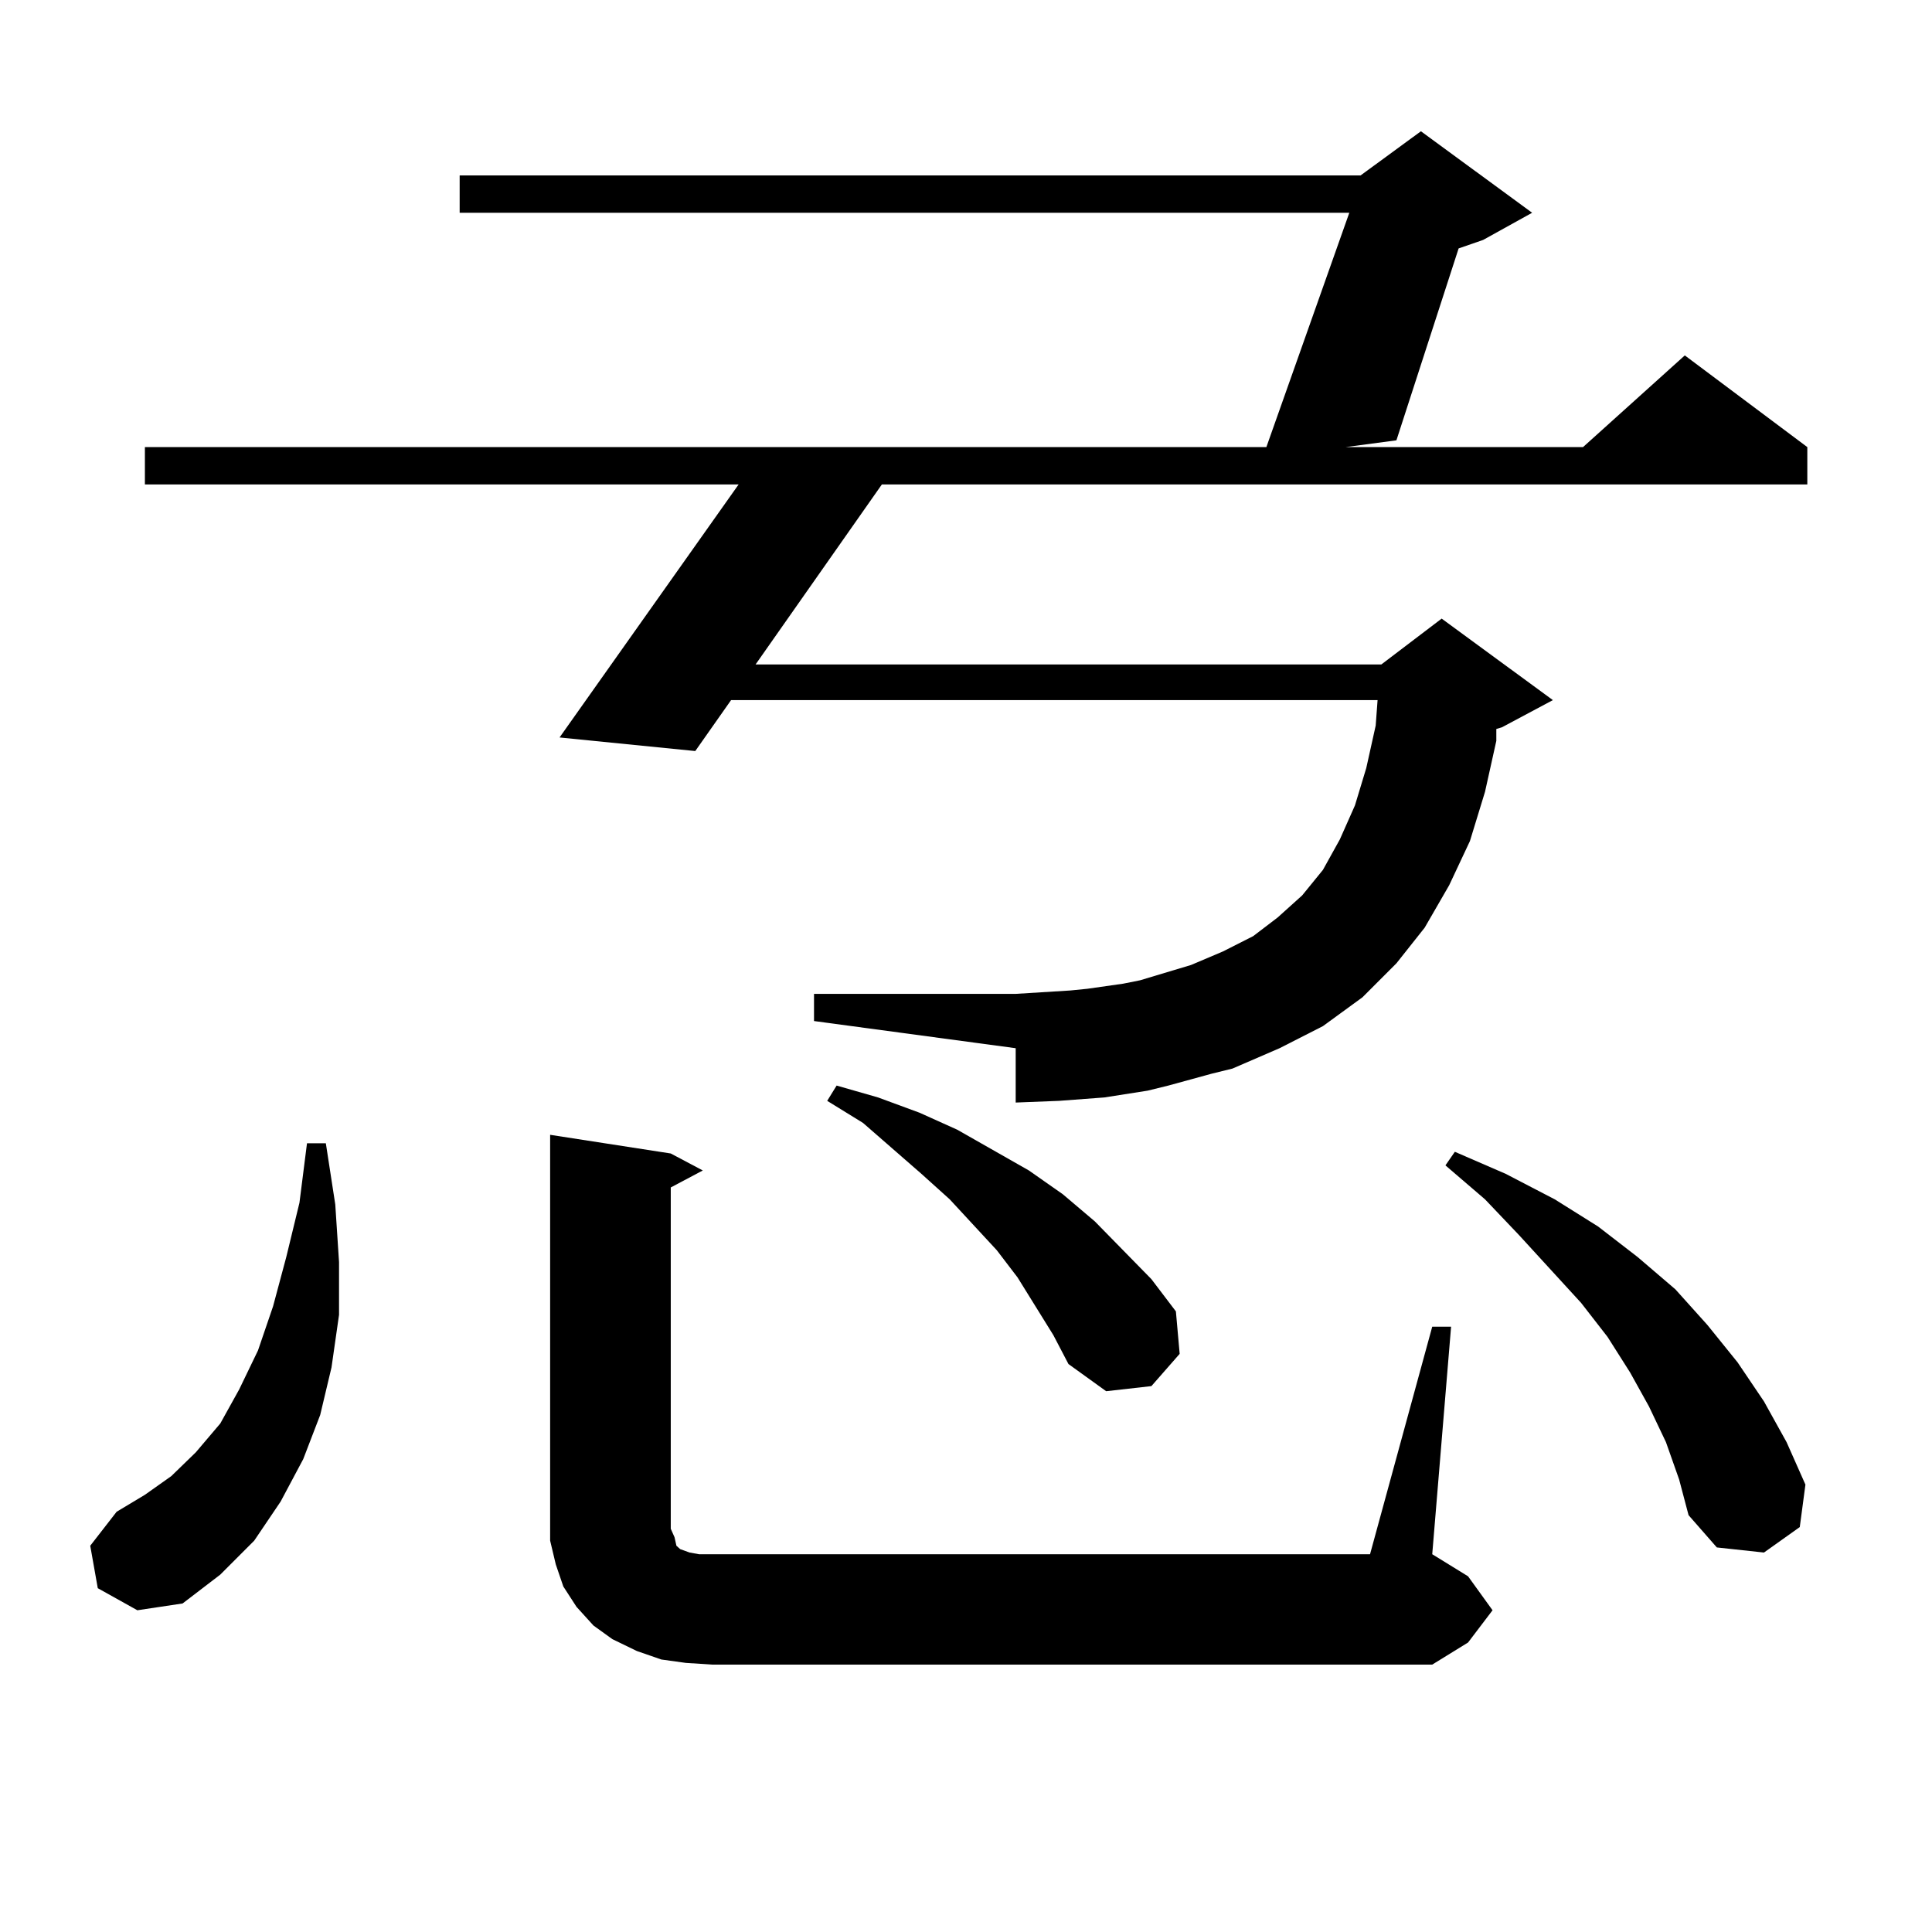 <?xml version="1.0" encoding="utf-8"?>
<!-- Generator: Adobe Illustrator 16.0.0, SVG Export Plug-In . SVG Version: 6.00 Build 0)  -->
<!DOCTYPE svg PUBLIC "-//W3C//DTD SVG 1.1//EN" "http://www.w3.org/Graphics/SVG/1.1/DTD/svg11.dtd">
<svg version="1.1" id="图层_1" xmlns="http://www.w3.org/2000/svg" xmlns:xlink="http://www.w3.org/1999/xlink" x="0px" y="0px"
	 width="1000px" height="1000px" viewBox="0 0 1000 1000" enable-background="new 0 0 1000 1000" xml:space="preserve">
<path d="M50.608,822.043l-3.902-21.973l13.658-17.578l14.634-8.789l13.658-9.668l12.683-12.305l12.683-14.941l9.756-17.578
	l9.756-20.215l7.805-22.852l6.829-25.488l6.829-28.125l3.902-30.762h9.756l4.878,31.641l1.951,29.883v27.246l-3.902,27.246
	l-5.854,24.609l-8.78,22.852l-11.707,21.973l-13.658,20.215l-17.561,17.578L94.51,829.953l-23.414,3.516L50.608,822.043z
	 M604.741,561.887l-10.731,2.637l-22.438,3.516l-23.414,1.758l-22.438,0.879v-28.125l-104.388-14.063v-14.063h104.388l28.292-1.758
	l8.78-0.879l18.536-2.637l8.78-1.758l17.561-5.273l8.78-2.637l16.585-7.031l15.609-7.91l12.683-9.668l12.683-11.426l10.731-13.184
	l8.78-15.82l7.805-17.578l5.854-19.336l4.878-21.973l0.976-13.184H378.405l-18.536,26.367l-70.242-7.031l92.681-130.957H74.998
	v-19.336h580.474l42.926-121.289H237.921V90.793h466.33l31.219-22.852l57.56,42.188l-25.365,14.063l-12.683,4.395l-32.194,99.316
	l-26.341,3.516H819.37l52.682-47.461l63.413,47.461v19.336H456.452l-65.364,93.164h323.895l31.219-23.73l57.56,42.188
	l-26.341,14.063l-2.927,0.879v6.152l-5.854,26.367l-7.805,25.488l-10.731,22.852l-12.683,21.973l-14.634,18.457l-17.561,17.578
	l-20.487,14.941l-22.438,11.426l-24.39,10.547l-10.731,2.637L604.741,561.887z M741.323,686.691h9.756l-9.756,117.773l18.536,11.426
	l12.683,17.578l-12.683,16.699l-18.536,11.426H368.649l-13.658-0.879l-12.683-1.758l-12.683-4.395l-12.683-6.152l-9.756-7.031
	l-8.78-9.668l-6.829-10.547l-3.902-11.426l-2.927-12.305v-11.426V587.375l62.438,9.668l16.585,8.789l-16.585,8.789v176.66
	l1.951,4.395l0.976,4.395l1.951,1.758l4.878,1.758l4.878,0.879h6.829h340.479L741.323,686.691z M545.23,691.086l-18.536-29.883
	l-10.731-14.063l-24.39-26.367l-14.634-13.184l-30.243-26.367l-18.536-11.426l4.878-7.91l21.463,6.152l21.463,7.91l19.512,8.789
	l18.536,10.547l18.536,10.547l17.561,12.305l16.585,14.063l14.634,14.941l14.634,14.941l12.683,16.699l1.951,21.973l-14.634,16.699
	l-23.414,2.637l-19.512-14.063L545.23,691.086z M862.296,746.457L853.516,728l-9.756-17.578l-11.707-18.457l-13.658-17.578
	L786.2,639.23l-17.561-18.457l-20.487-17.578l4.878-7.031l26.341,11.426l25.365,13.184l22.438,14.063l20.487,15.82l19.512,16.699
	l16.585,18.457l15.609,19.336l13.658,20.215l11.707,21.094l9.756,21.973l-2.927,21.973l-18.536,13.184l-24.39-2.637l-14.634-16.699
	l-4.878-18.457L862.296,746.457z"/>
</svg>
